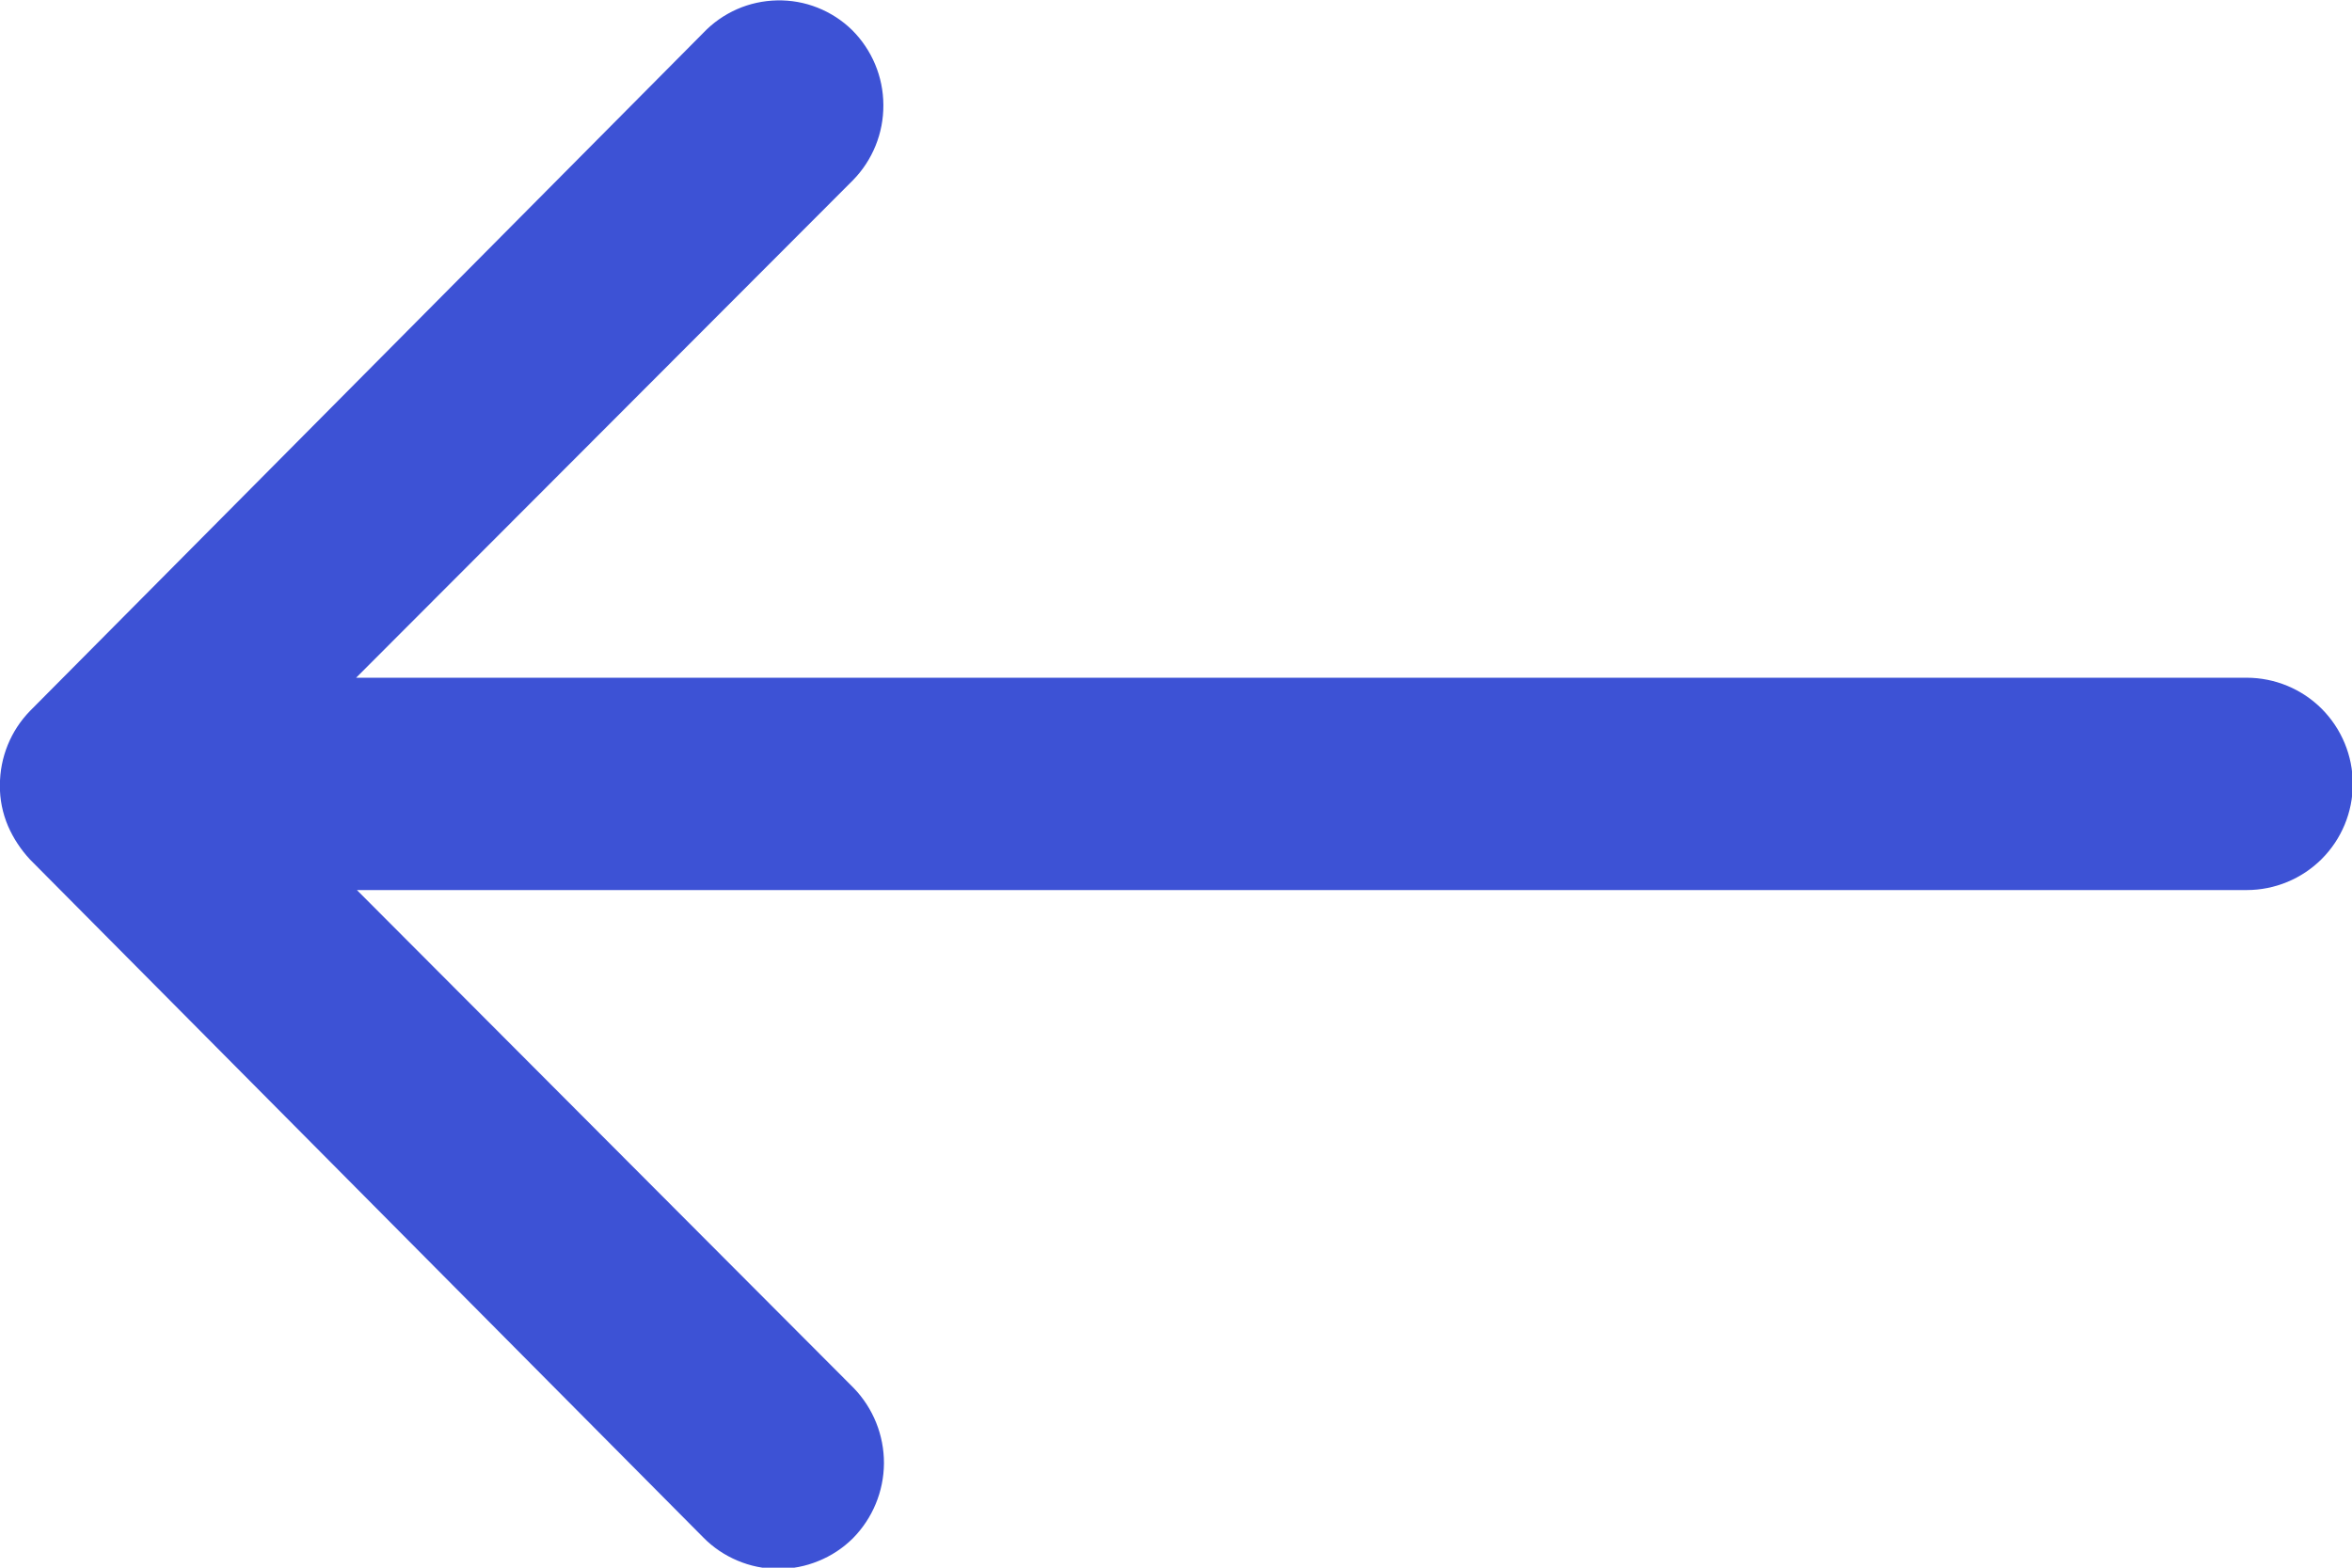 <svg width="24" height="16" viewBox="0 0 24 16" fill="none" xmlns="http://www.w3.org/2000/svg">
<g clip-path="url(#clip0_1920_2201)">
<path d="M8.694 0.306C8.898 0.509 9.013 0.784 9.014 1.071C9.016 1.359 8.904 1.635 8.703 1.84L3.634 6.917H22.925C23.212 6.917 23.488 7.031 23.691 7.234C23.894 7.438 24.008 7.713 24.008 8.001C24.008 8.288 23.894 8.564 23.691 8.767C23.488 8.97 23.212 9.084 22.925 9.084H3.642L8.711 14.166C8.91 14.372 9.021 14.648 9.02 14.935C9.018 15.222 8.904 15.496 8.703 15.7C8.602 15.8 8.483 15.879 8.351 15.932C8.22 15.986 8.08 16.013 7.938 16.012C7.796 16.012 7.656 15.983 7.526 15.928C7.395 15.873 7.276 15.793 7.177 15.692L0.307 8.773C0.213 8.672 0.137 8.557 0.082 8.431C0.026 8.299 -0.003 8.157 -0.001 8.014C-0.001 7.73 0.109 7.458 0.307 7.255L7.177 0.335C7.274 0.233 7.391 0.151 7.52 0.094C7.649 0.037 7.788 0.007 7.929 0.004C8.071 0.001 8.211 0.026 8.342 0.078C8.473 0.13 8.593 0.207 8.694 0.306Z" fill="#3D52D5" />
</g>
<defs>
<clipPath id="clip0_1920_2201">
<rect width="24" height="16.006" fill="white" transform="matrix(-1 0 0 1 24 0)"/>
</clipPath>
</defs>
</svg>
